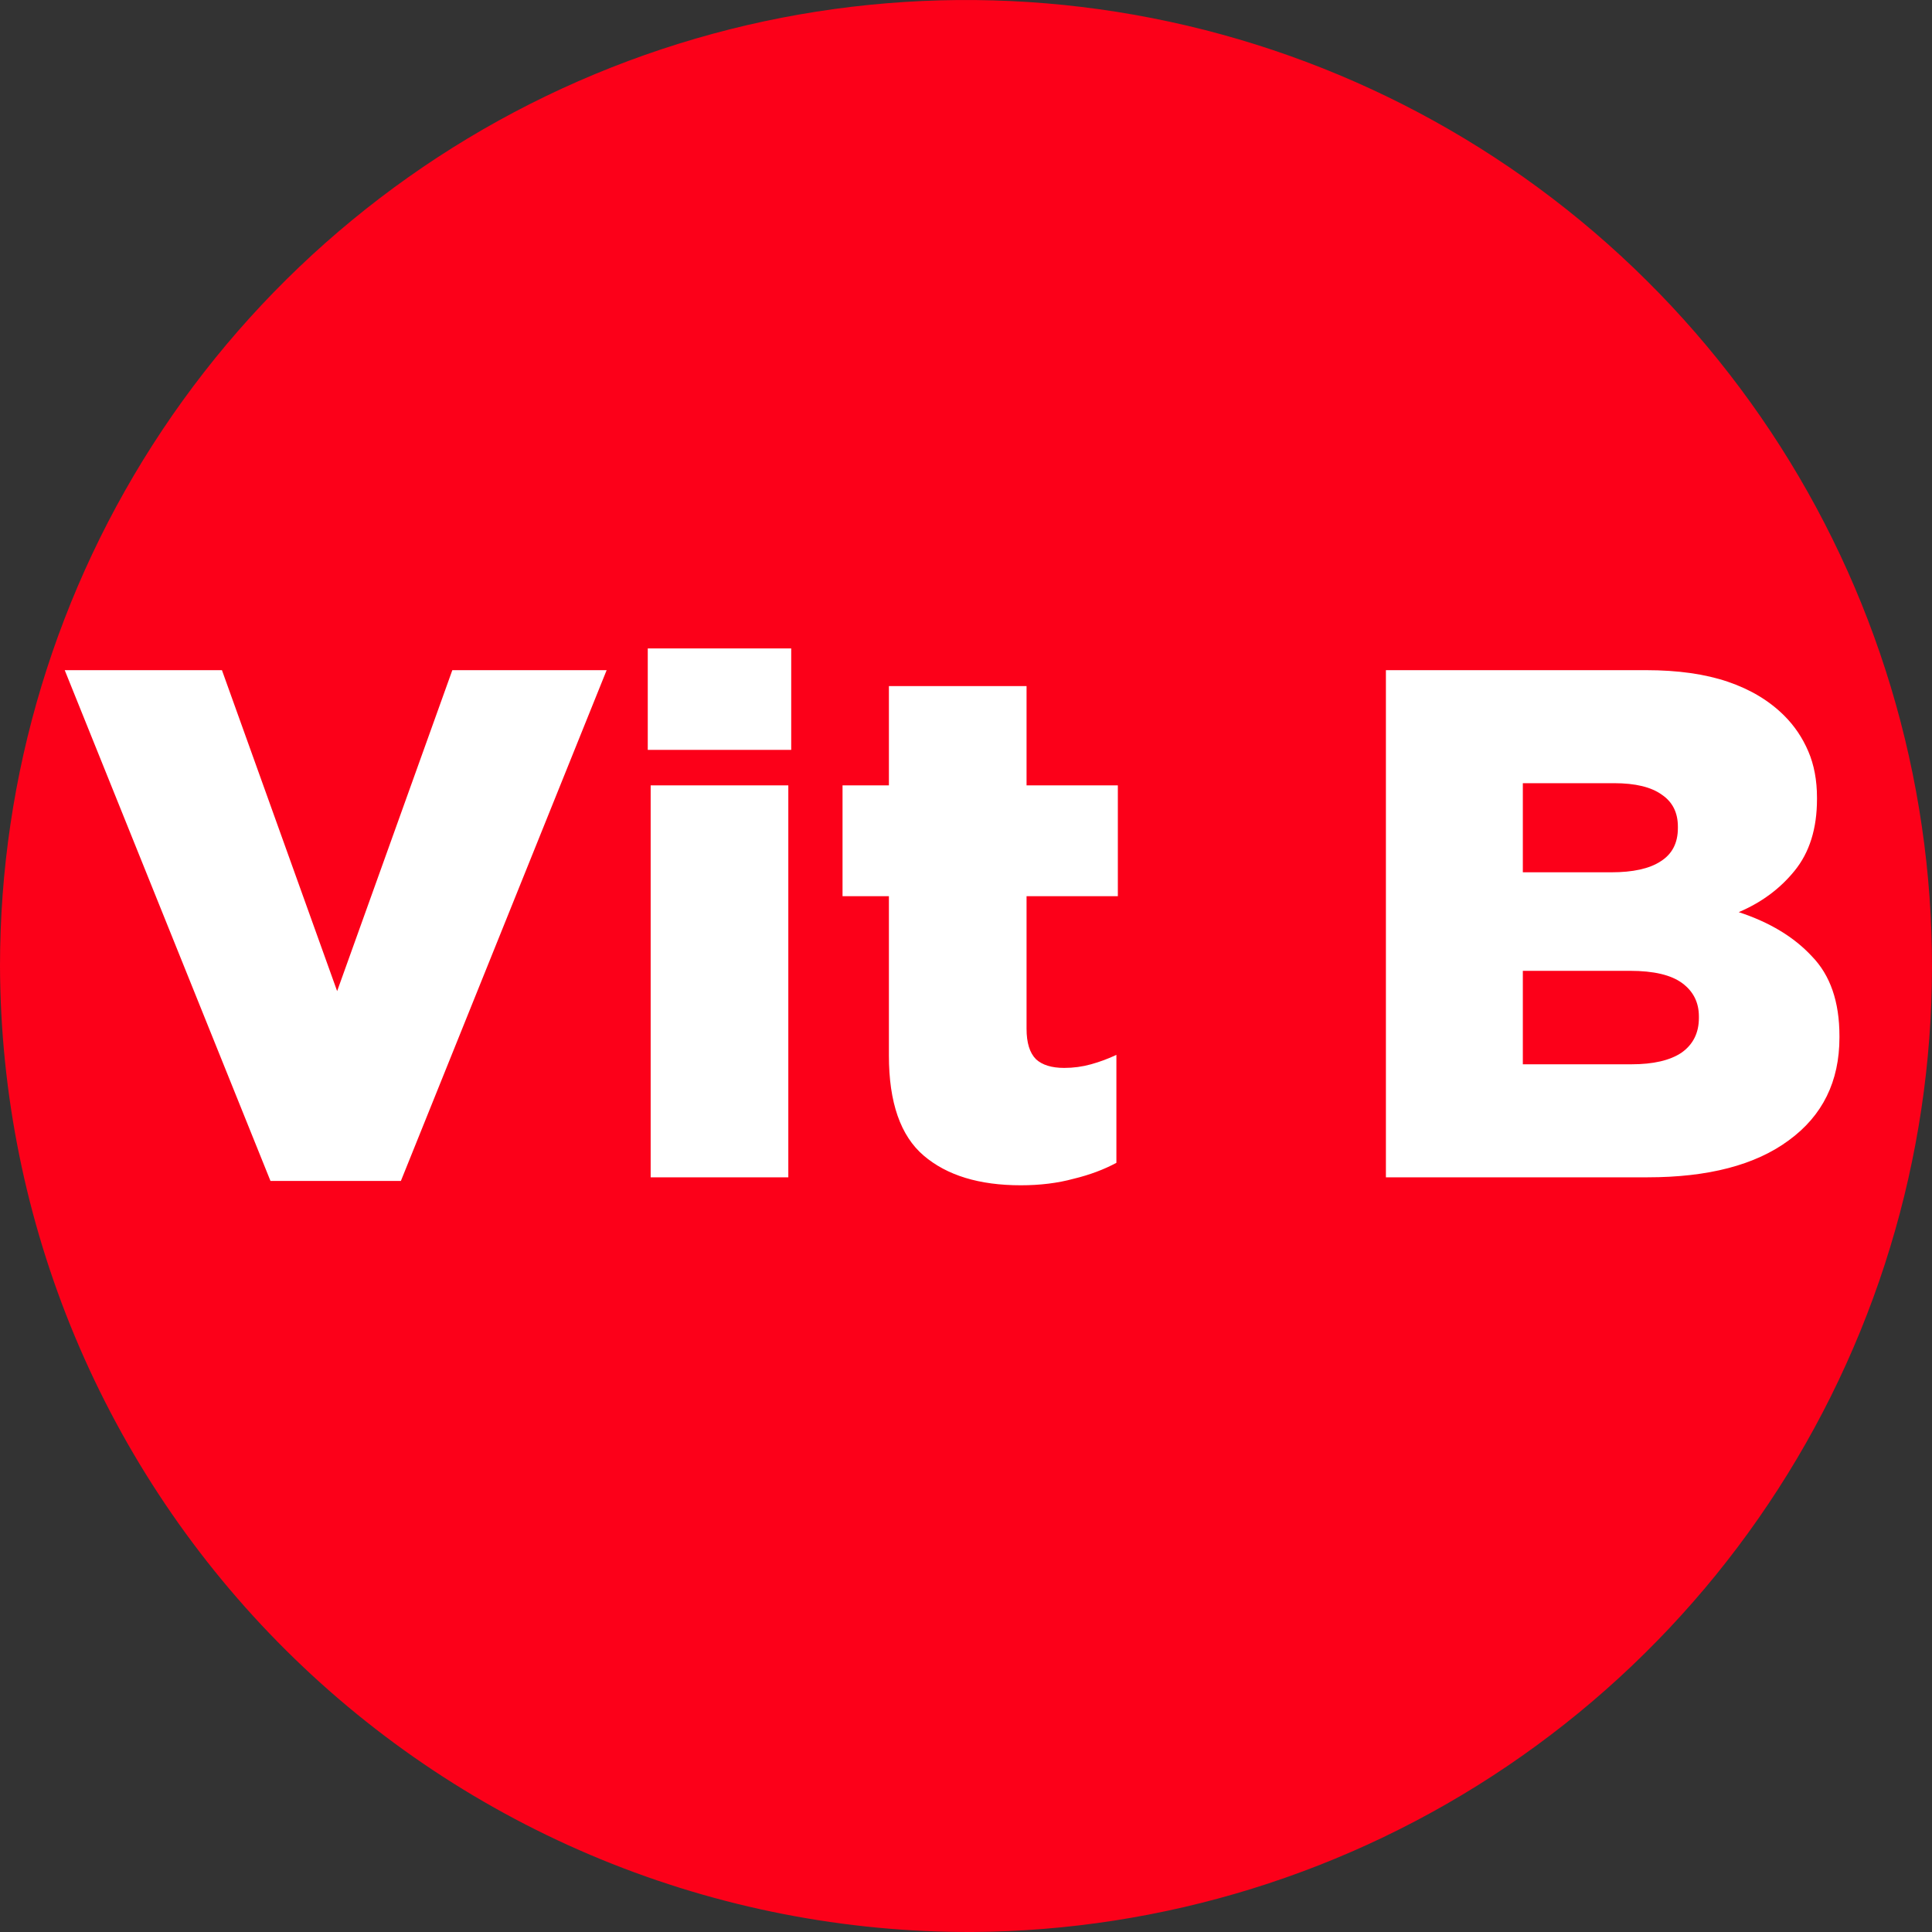 <svg width="64" height="64" viewBox="0 0 64 64" fill="none" xmlns="http://www.w3.org/2000/svg">
<rect x="0" y="0" width="64" height="64" fill="#333333" stroke="none"/>
<path d="M32.209 64C38.529 63.959 44.695 62.047 49.93 58.505C55.165 54.964 59.234 49.952 61.624 44.101C64.014 38.25 64.618 31.823 63.359 25.629C62.101 19.436 59.037 13.753 54.553 9.299C50.07 4.844 44.367 1.817 38.166 0.6C31.964 -0.618 25.541 0.028 19.706 2.456C13.87 4.884 8.885 8.986 5.378 14.244C1.871 19.502 -0 25.68 -0 32C0.013 36.216 0.857 40.388 2.483 44.278C4.11 48.168 6.486 51.7 9.477 54.671C12.468 57.642 16.015 59.996 19.915 61.596C23.815 63.197 27.993 64.014 32.209 64Z" fill="#FC0019"/>
<path d="M2.144 22.2H7.352L11.168 32.832L14.984 22.2H20.096L13.28 39.12H8.96L2.144 22.2ZM21.554 26.016H26.114V39H21.554V26.016ZM21.458 21.48H26.21V24.84H21.458V21.48ZM33.814 39.264C32.438 39.264 31.366 38.936 30.598 38.28C29.83 37.624 29.446 36.52 29.446 34.968V29.688H27.91V26.016H29.446V22.728H34.006V26.016H37.03V29.688H34.006V34.08C34.006 34.544 34.11 34.88 34.318 35.088C34.526 35.28 34.838 35.376 35.254 35.376C35.558 35.376 35.854 35.336 36.142 35.256C36.43 35.176 36.71 35.072 36.982 34.944V38.52C36.566 38.744 36.094 38.92 35.566 39.048C35.038 39.192 34.454 39.264 33.814 39.264ZM54.046 35.256C54.766 35.256 55.318 35.128 55.702 34.872C56.086 34.6 56.278 34.216 56.278 33.72V33.672C56.278 33.208 56.094 32.84 55.726 32.568C55.358 32.296 54.782 32.16 53.998 32.16H50.446V35.256H54.046ZM53.374 28.896C54.094 28.896 54.638 28.776 55.006 28.536C55.39 28.296 55.582 27.928 55.582 27.432V27.384C55.582 26.92 55.406 26.568 55.054 26.328C54.702 26.072 54.174 25.944 53.47 25.944H50.446V28.896H53.374ZM45.91 22.2H54.526C55.582 22.2 56.486 22.328 57.238 22.584C57.99 22.84 58.614 23.216 59.11 23.712C59.446 24.048 59.71 24.44 59.902 24.888C60.094 25.336 60.19 25.848 60.19 26.424V26.472C60.19 27.448 59.942 28.24 59.446 28.848C58.966 29.44 58.35 29.896 57.598 30.216C58.622 30.552 59.43 31.04 60.022 31.68C60.63 32.304 60.934 33.184 60.934 34.32V34.368C60.934 35.824 60.374 36.96 59.254 37.776C58.15 38.592 56.59 39 54.574 39H45.91V22.2Z" fill="white"/>
</svg>
